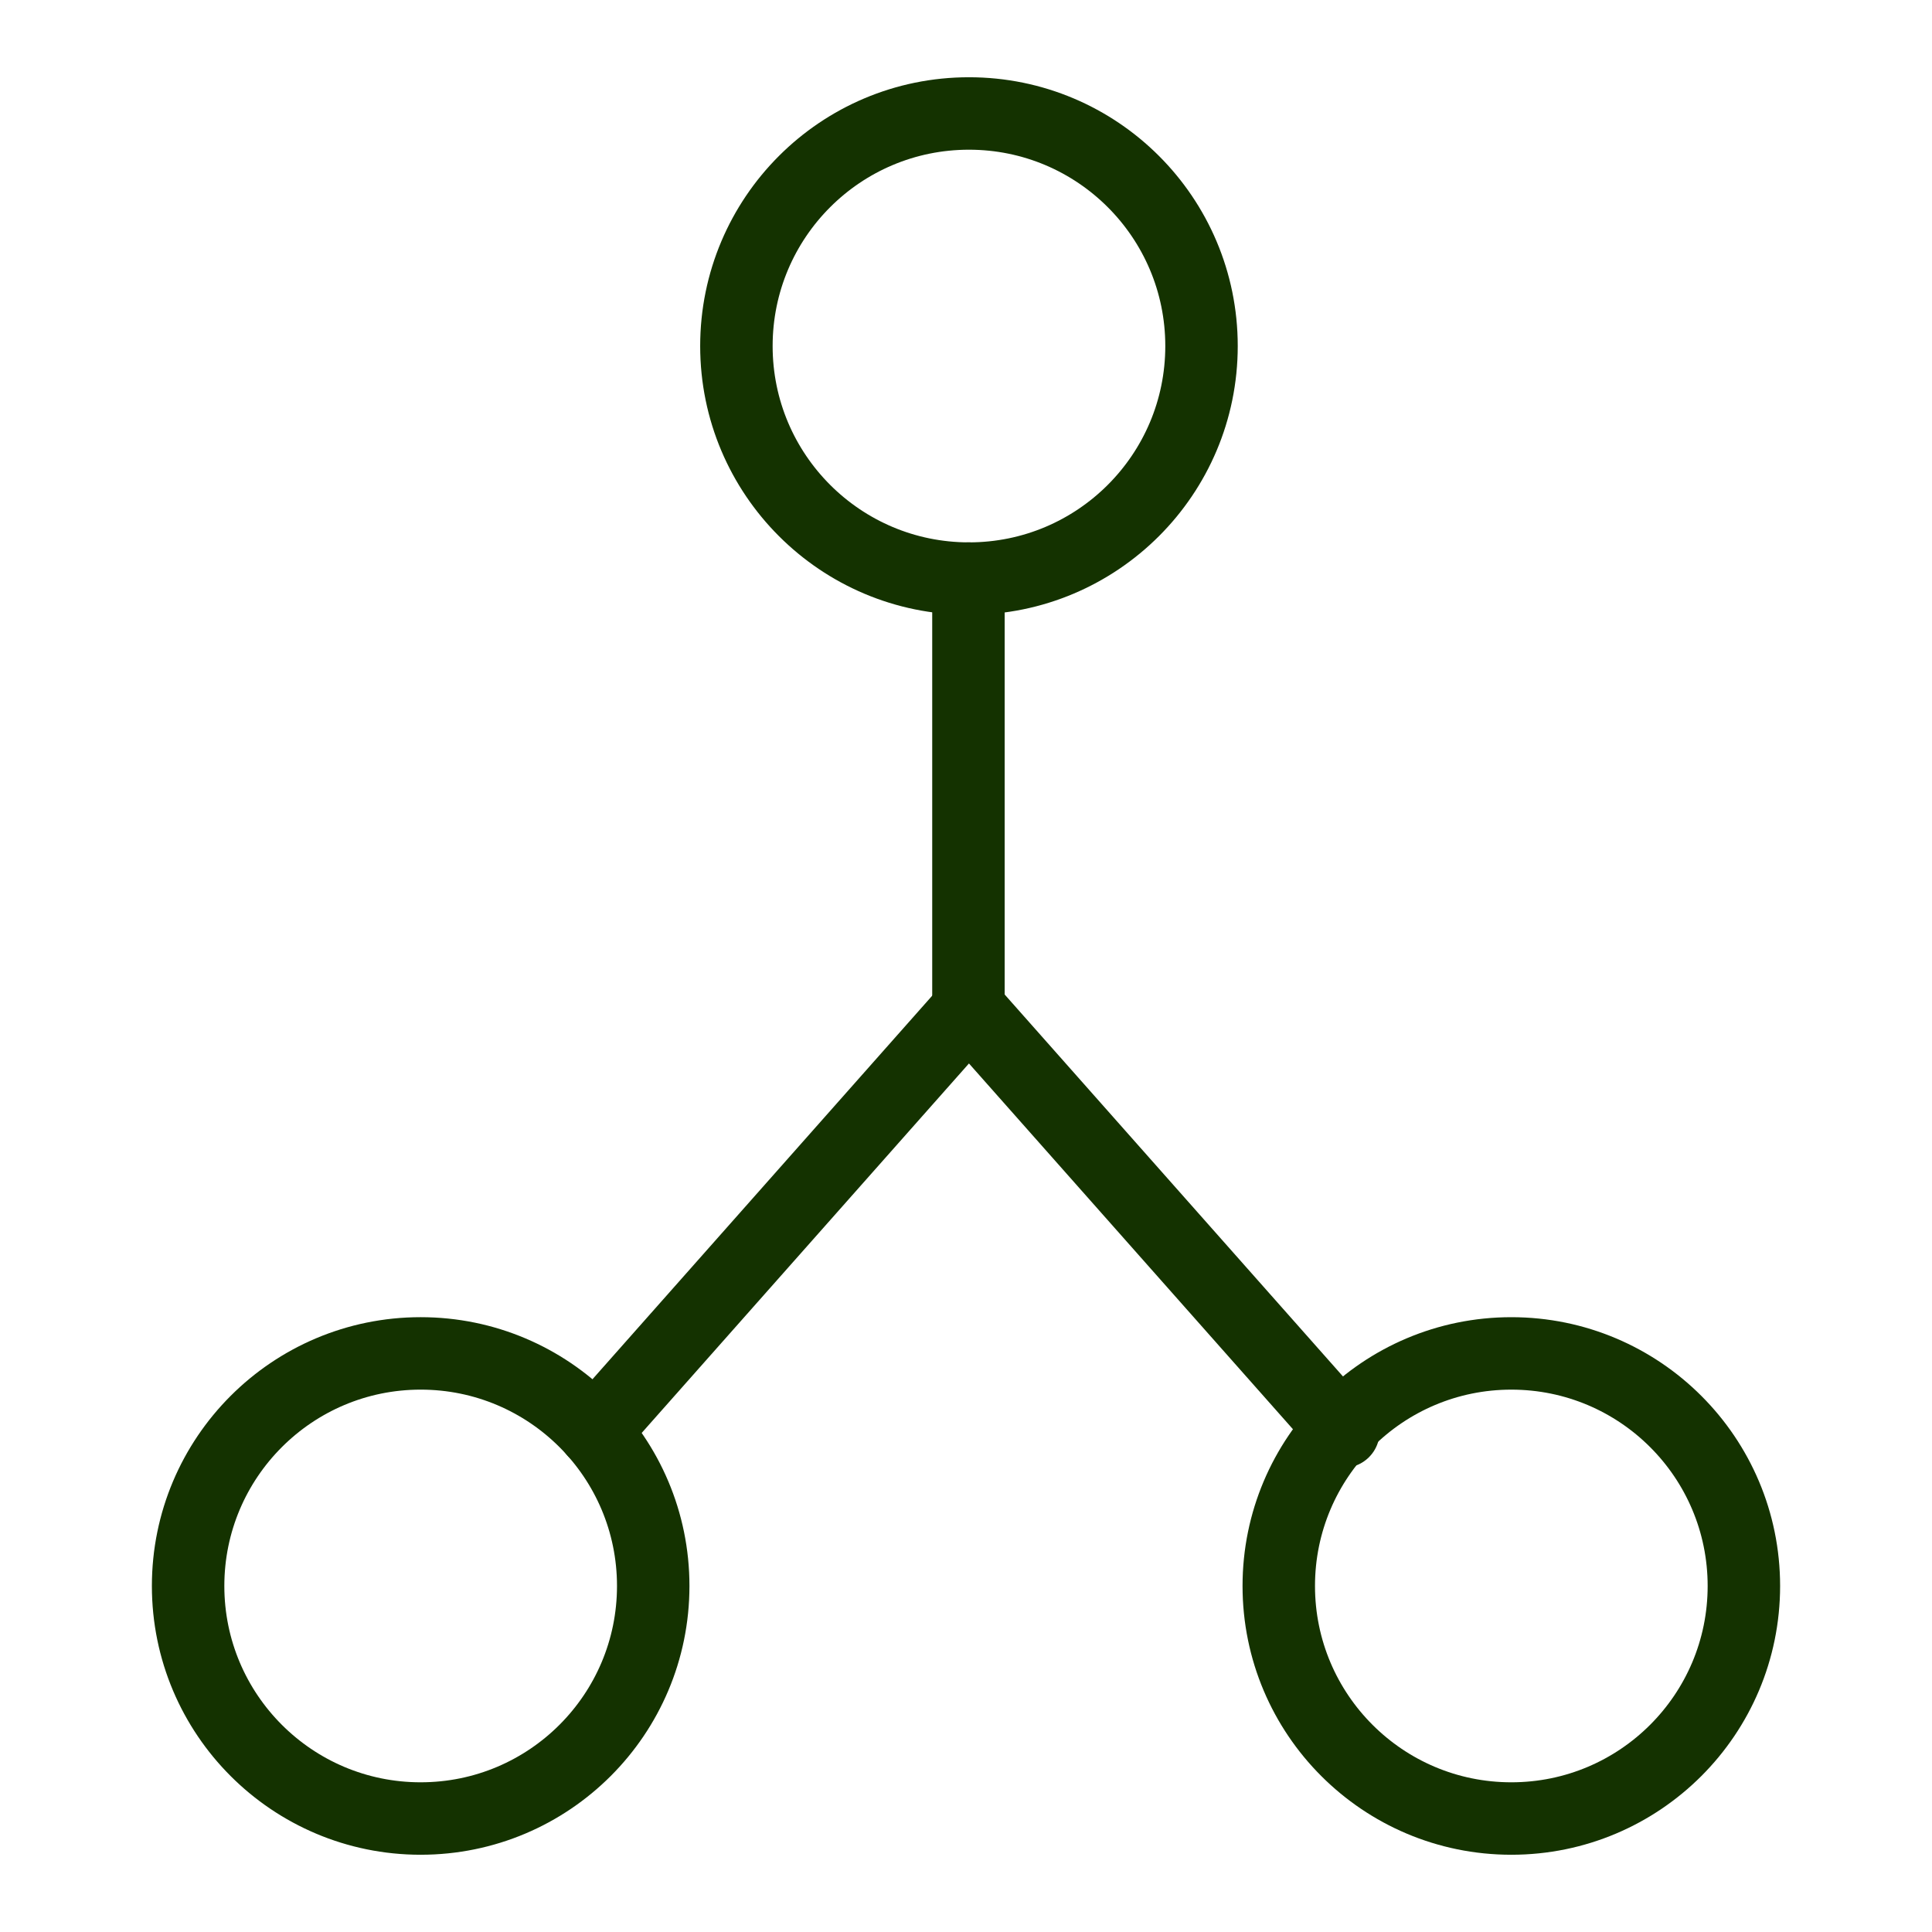 <svg xmlns="http://www.w3.org/2000/svg" fill="none" viewBox="-7.5 -7.5 400 400" id="Network-Node-Connection-Integration--Streamline-Plump" height="400" width="400">
  <desc>
    Network Node Connection Integration Streamline Icon: https://streamlinehq.com
  </desc>
  <g id="network-node-connection-integration--network-node-connection-integration-hub-link">
    <path id="Vector 1165" stroke="#143200" stroke-linecap="round" stroke-linejoin="round" d="m115.591 288.886 77.522 -87.519 77.522 87.519" stroke-width="15"></path>
    <path id="Ellipse 18" stroke="#143200" stroke-linejoin="round" d="M193.113 112.292c-26.591 0 -48.148 -21.557 -48.148 -48.149s21.557 -48.149 48.148 -48.149 48.148 21.557 48.148 48.149S219.704 112.292 193.113 112.292Z" stroke-width="15"></path>
    <path id="Ellipse 21" stroke="#143200" stroke-linejoin="round" d="M305.404 369.006c-26.591 0 -48.148 -21.557 -48.148 -48.149 0 -26.591 21.557 -48.148 48.148 -48.148s48.148 21.557 48.148 48.148c0 26.592 -21.557 48.149 -48.148 48.149Z" stroke-width="15"></path>
    <path id="Ellipse 22" stroke="#143200" stroke-linejoin="round" d="M79.595 369.006c-26.592 0 -48.149 -21.557 -48.149 -48.149C31.447 294.265 53.004 272.708 79.595 272.708c26.592 0 48.148 21.557 48.148 48.148 0 26.592 -21.557 48.149 -48.148 48.149Z" stroke-width="15"></path>
    <path id="Vector 4427" stroke="#143200" stroke-linecap="round" stroke-linejoin="round" d="m193.005 201.367 0 -89.075" stroke-width="15"></path>
  </g>
</svg>